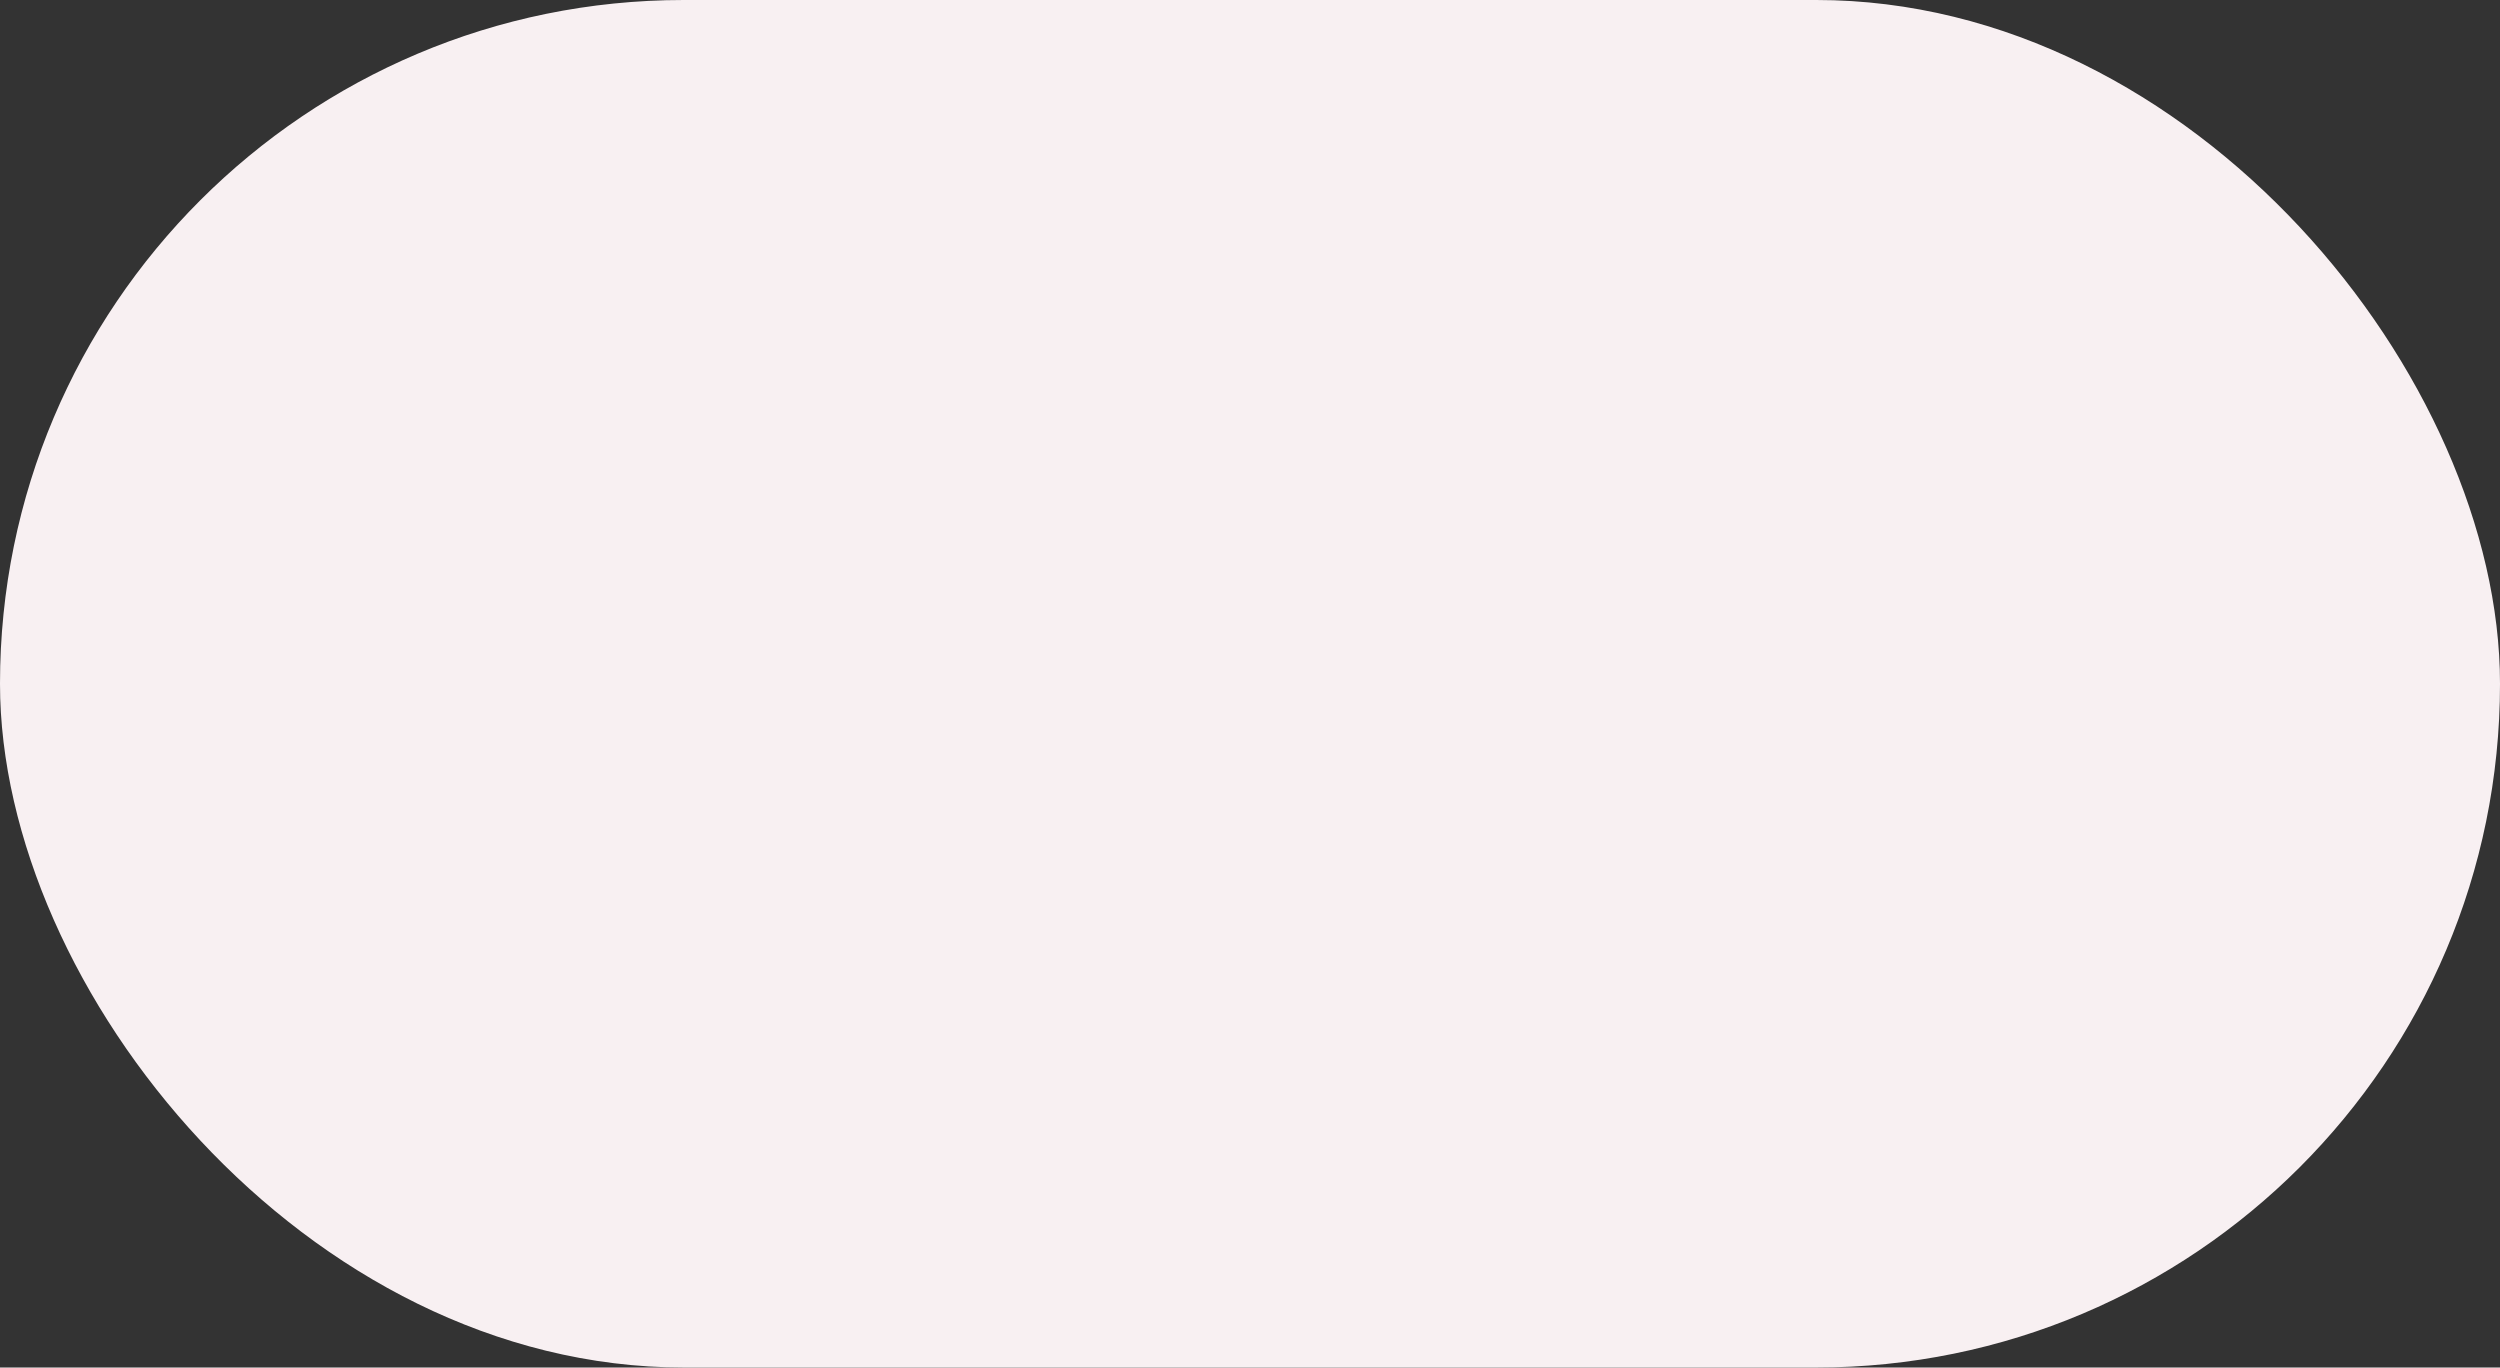 <svg xmlns="http://www.w3.org/2000/svg" width="117" height="64" viewBox="0 0 117 64" fill="none"><rect x="0" y="0" width="117" height="64" fill="#333333" stroke="none"/><rect width="117" height="64" rx="32" fill="#F8F0F2"></rect></svg>